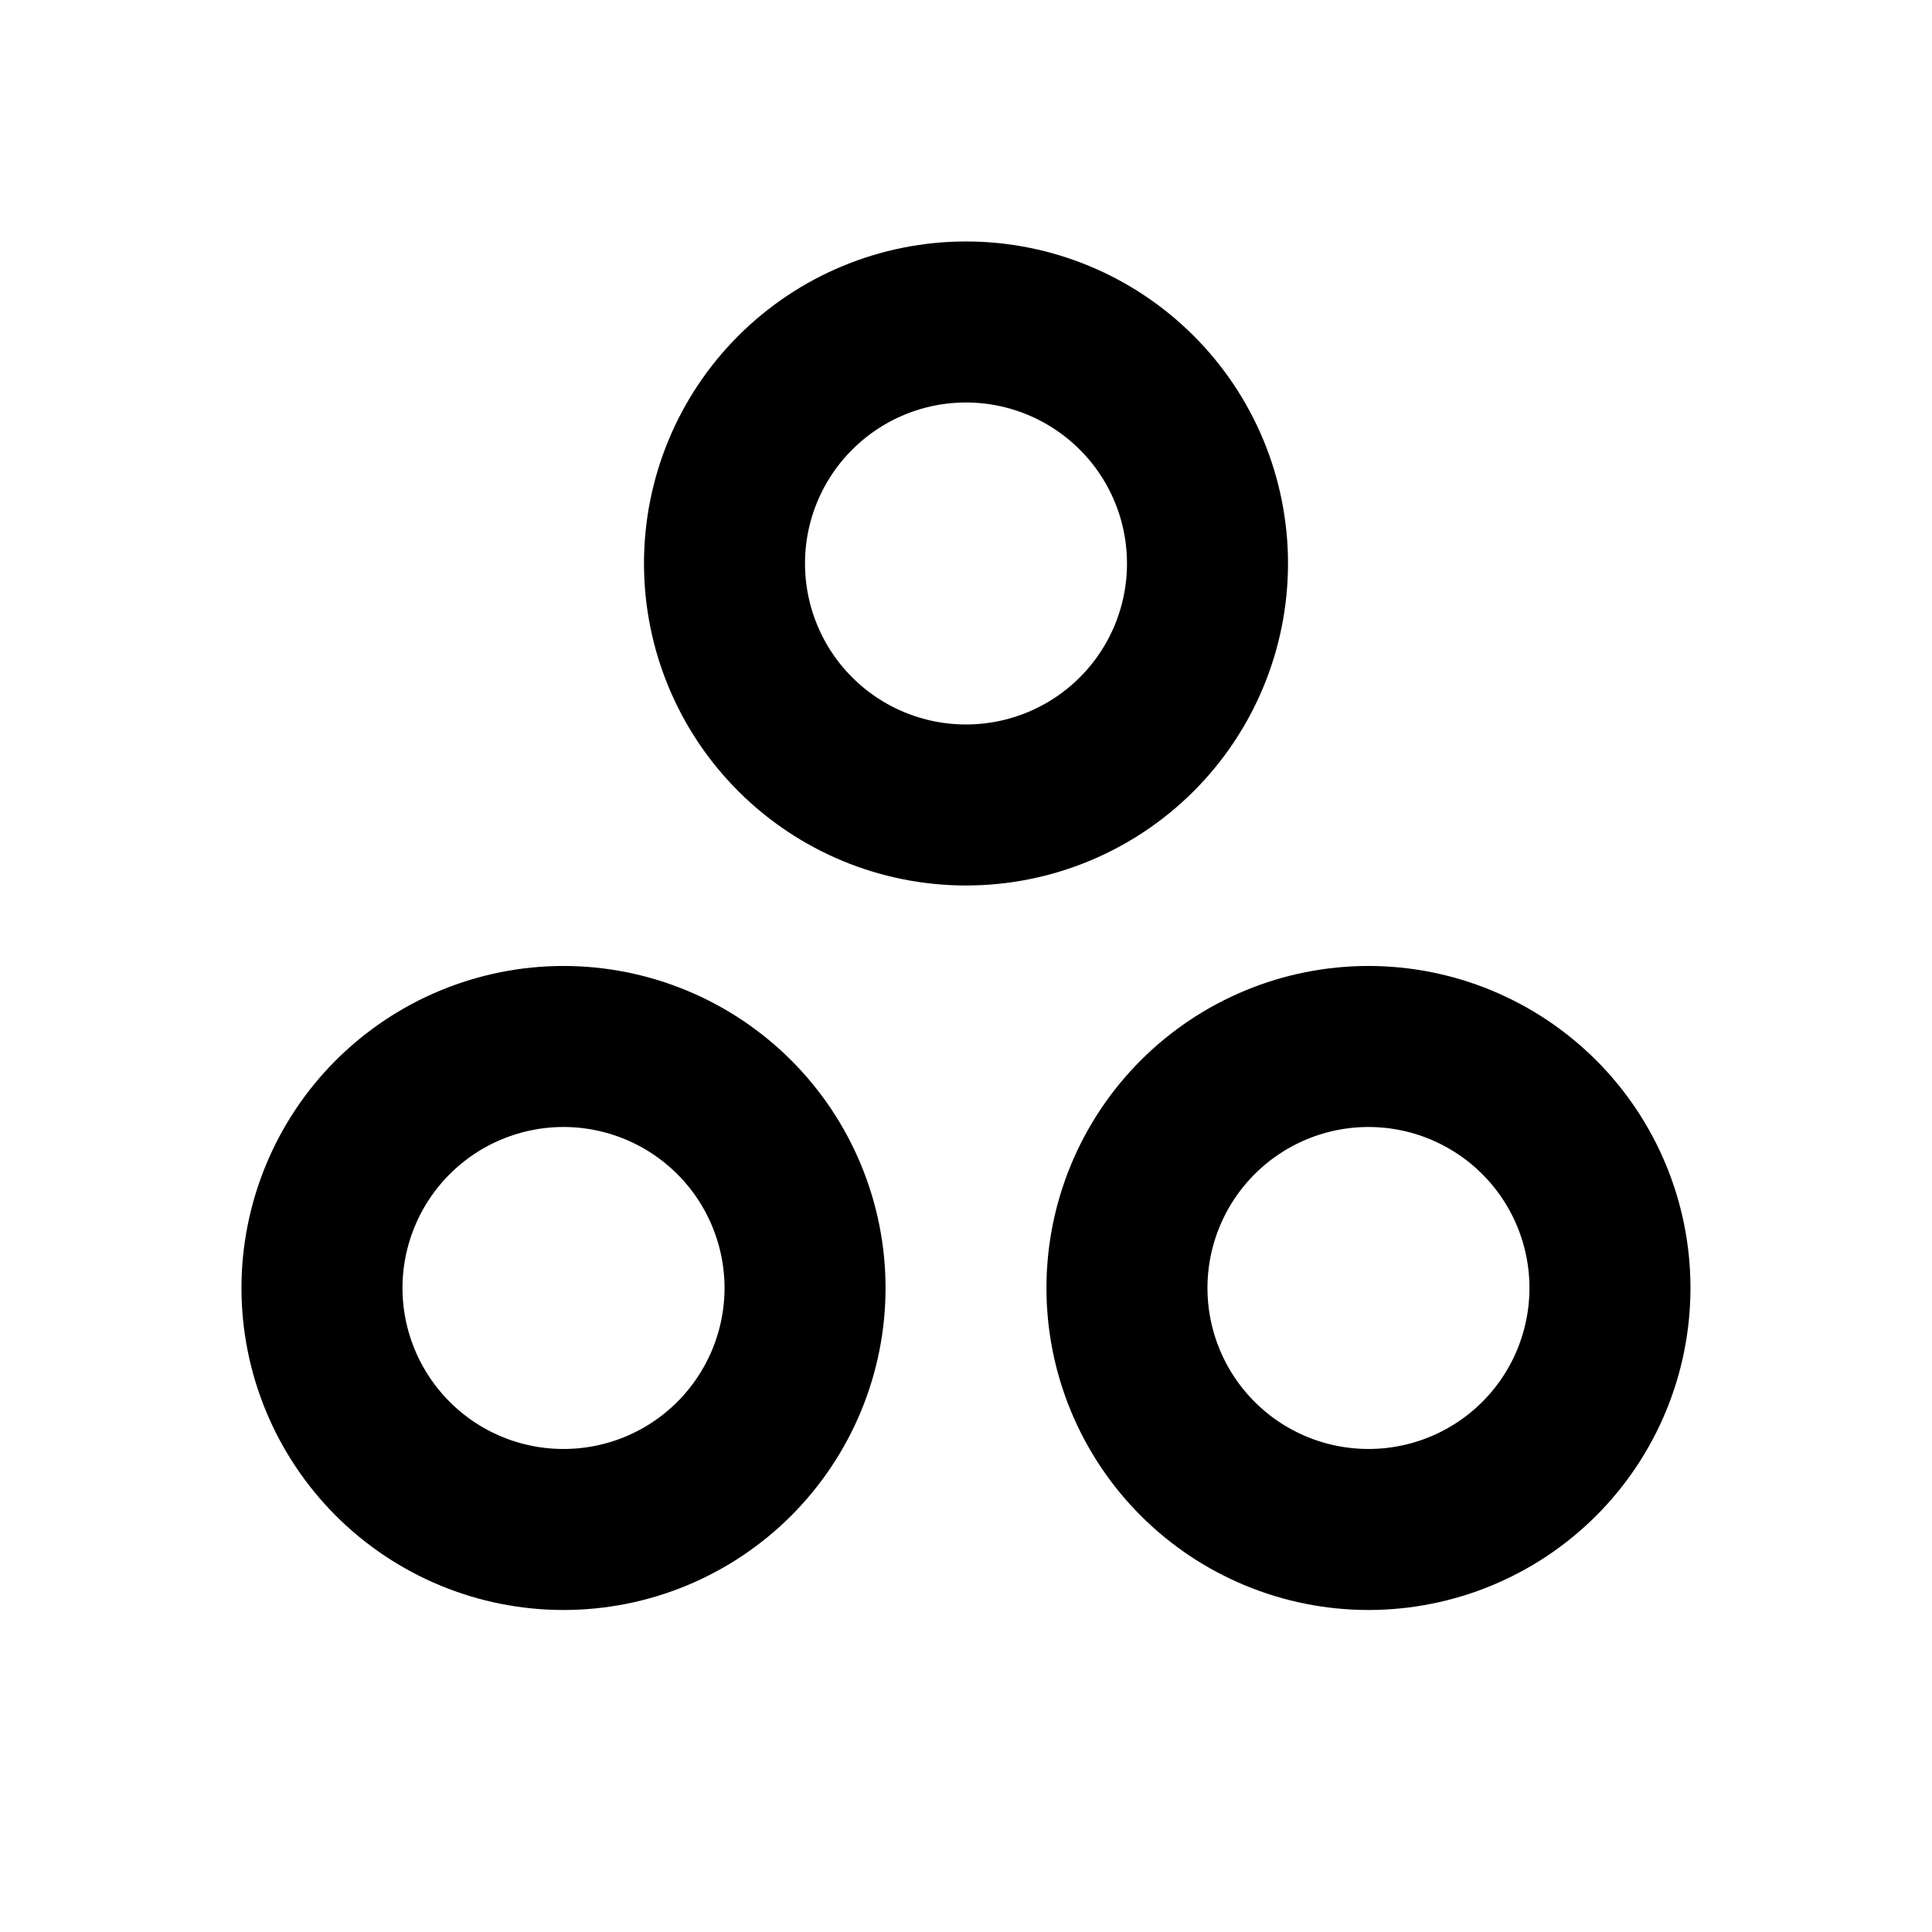<svg width="32" height="32" viewBox="0 0 32 32" fill="none" xmlns="http://www.w3.org/2000/svg">
<g clip-path="url(#clip0_34_549)">
<path d="M12 9.333C12 10.394 12.421 11.412 13.172 12.162C13.922 12.912 14.939 13.333 16 13.333C17.061 13.333 18.078 12.912 18.828 12.162C19.579 11.412 20 10.394 20 9.333C20 8.272 19.579 7.255 18.828 6.505C18.078 5.755 17.061 5.333 16 5.333C14.939 5.333 13.922 5.755 13.172 6.505C12.421 7.255 12 8.272 12 9.333Z" stroke="black" stroke-width="2.667" stroke-linecap="round" stroke-linejoin="round"/>
<path d="M18.666 21.333C18.666 22.394 19.088 23.412 19.838 24.162C20.588 24.912 21.606 25.333 22.666 25.333C23.727 25.333 24.745 24.912 25.495 24.162C26.245 23.412 26.666 22.394 26.666 21.333C26.666 20.273 26.245 19.255 25.495 18.505C24.745 17.755 23.727 17.333 22.666 17.333C21.606 17.333 20.588 17.755 19.838 18.505C19.088 19.255 18.666 20.273 18.666 21.333Z" stroke="black" stroke-width="2.667" stroke-linecap="round" stroke-linejoin="round"/>
<path d="M5.333 21.333C5.333 21.859 5.437 22.379 5.638 22.864C5.839 23.349 6.134 23.79 6.505 24.162C6.877 24.533 7.317 24.828 7.803 25.029C8.288 25.23 8.808 25.333 9.334 25.333C9.859 25.333 10.379 25.23 10.864 25.029C11.35 24.828 11.79 24.533 12.162 24.162C12.533 23.79 12.828 23.349 13.029 22.864C13.23 22.379 13.334 21.859 13.334 21.333C13.334 20.808 13.23 20.288 13.029 19.803C12.828 19.317 12.533 18.876 12.162 18.505C11.79 18.134 11.35 17.839 10.864 17.638C10.379 17.437 9.859 17.333 9.334 17.333C8.808 17.333 8.288 17.437 7.803 17.638C7.317 17.839 6.877 18.134 6.505 18.505C6.134 18.876 5.839 19.317 5.638 19.803C5.437 20.288 5.333 20.808 5.333 21.333Z" stroke="black" stroke-width="2.667" stroke-linecap="round" stroke-linejoin="round"/>
</g>
<defs>
<clipPath id="clip0_34_549">
<rect width="32" height="32" fill="white"/>
</clipPath>
</defs>
</svg>

